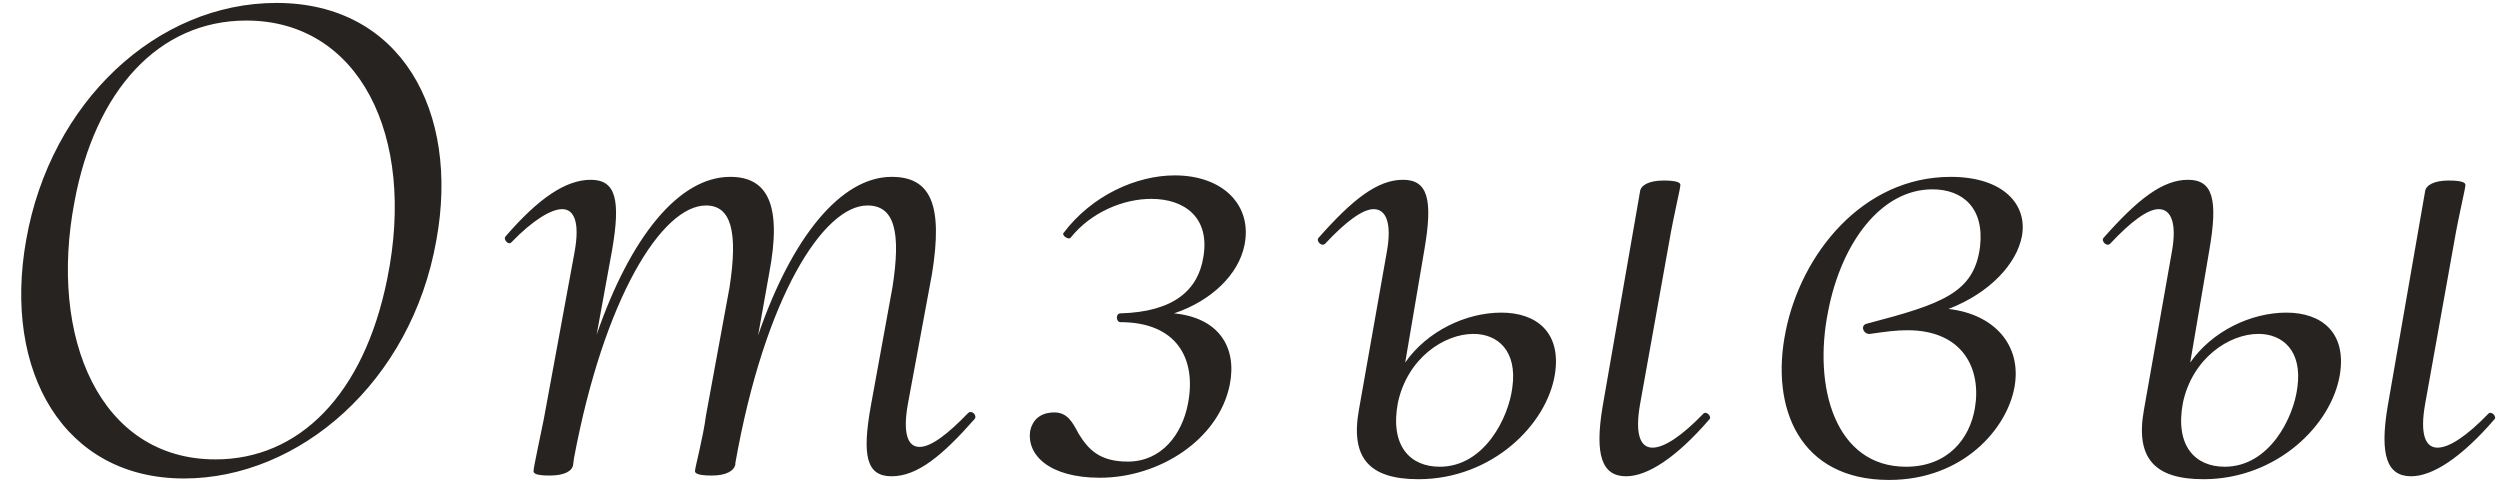 <?xml version="1.0" encoding="UTF-8"?> <svg xmlns="http://www.w3.org/2000/svg" width="511" height="99" viewBox="0 0 511 99" fill="none"> <path d="M37.6 97.8C61.15 97.8 84.1 78.15 89.2 49.05C94 22.8 82 0.6 56.5 0.6C32.05 0.6 10.3 20.85 5.35 49.05C0.55 75.9 13 97.8 37.6 97.8ZM44.05 93.9C20.5 93.9 9.85 69.15 15.25 41.1C19.45 18.6 32.35 4.2 50.35 4.2C73.3 4.2 85.15 27.6 79.15 57C74.35 80.85 61 93.9 44.05 93.9ZM197.855 84.45C193.805 88.65 190.355 91.35 187.955 91.35C185.555 91.35 184.505 88.65 185.555 82.65L190.505 55.95C192.755 42 190.355 36.15 182.255 36.15C171.905 36.15 161.855 48.45 154.955 68.55L157.205 55.95C159.905 41.85 156.905 36.15 149.255 36.15C138.755 36.15 128.855 48.45 121.955 68.4L125.105 51.15C126.905 40.8 125.855 36.75 120.755 36.75C115.655 36.75 110.105 40.5 103.355 48.3C102.755 48.9 103.955 50.25 104.555 49.5C108.905 45 112.655 42.75 114.905 42.75C117.455 42.75 118.505 45.6 117.455 51.45L111.155 85.65C110.255 90.15 109.055 95.55 109.055 96.3C109.055 96.75 109.505 97.2 112.355 97.2C115.355 97.2 117.005 96.3 117.155 94.95L117.305 93.75C123.455 60.9 135.305 42 144.305 42C149.405 42 150.905 47.25 149.105 58.8L144.305 84.9C143.705 89.55 142.055 95.55 142.055 96.3C142.055 96.75 142.655 97.2 145.505 97.2C148.355 97.2 150.005 96.3 150.305 94.95V94.65C156.305 60.75 168.305 42 177.305 42C182.855 42 184.205 47.4 182.405 58.8L178.055 82.65C176.105 93.3 177.155 97.35 182.255 97.35C187.505 97.35 192.605 93.15 199.205 85.65C199.805 84.9 198.605 83.7 197.855 84.45ZM254.372 50.1C256.022 42 250.022 35.85 240.122 35.85C232.322 35.85 223.172 39.9 217.322 47.7C217.172 48.3 218.522 49.05 218.822 48.6C223.022 43.35 229.622 40.65 235.322 40.65C242.222 40.65 247.322 44.55 245.972 52.5C244.922 59.25 239.972 63.75 229.022 64.05C227.972 64.05 228.122 65.85 229.022 65.85C240.422 65.85 244.622 73.2 242.822 82.5C241.622 88.8 237.422 94.35 230.522 94.35C224.672 94.35 222.422 91.8 220.472 88.65C219.272 86.4 218.222 84.3 215.522 84.3C212.522 84.3 211.022 85.95 210.572 88.05C209.822 93 214.472 97.65 224.822 97.65C236.972 97.65 249.122 89.85 251.372 78.6C252.872 70.95 249.122 64.95 239.972 64.05C247.622 61.5 253.172 56.1 254.372 50.1ZM306.873 63.9C299.673 63.9 291.723 67.65 287.223 74.1L291.123 51.15C292.923 40.8 291.873 36.75 286.773 36.75C281.523 36.75 276.423 40.8 269.523 48.6C268.923 49.2 270.123 50.55 270.873 49.8C275.073 45.3 278.523 42.75 280.773 42.75C283.323 42.75 284.523 45.6 283.473 51.45L277.773 83.7C275.973 93.6 279.873 97.95 289.923 97.95C304.923 97.95 316.173 86.85 317.823 76.5C319.173 67.95 314.073 63.9 306.873 63.9ZM348.123 84.6C343.773 89.1 340.173 91.5 337.773 91.5C335.223 91.5 334.173 88.65 335.223 82.65L341.223 49.2C342.123 43.95 343.473 38.55 343.473 37.8C343.473 37.35 342.873 36.9 340.023 36.9C337.173 36.9 335.373 37.8 335.223 39.15L327.573 83.1C325.923 93 327.423 97.35 332.373 97.35C336.723 97.35 342.573 93.6 349.323 85.8C350.073 85.2 348.723 83.85 348.123 84.6ZM309.123 79.2C308.373 85.35 303.423 95.4 294.273 95.4C288.273 95.4 284.073 91.2 285.723 82.35C287.673 73.2 295.173 68.25 301.173 68.25C306.123 68.25 310.173 71.7 309.123 79.2ZM413.274 48.3C414.474 41.85 409.524 36.15 398.724 36.15C380.724 36.15 368.124 51.9 364.974 67.8C361.824 83.4 367.824 98.1 386.124 98.1C401.274 98.1 410.274 87.6 411.774 79.05C413.274 70.5 407.574 64.2 398.274 63.15C406.824 59.85 412.224 53.85 413.274 48.3ZM404.724 50.4C403.524 59.85 397.074 62.1 381.624 66.15C380.124 66.45 380.874 68.4 382.224 68.25C385.374 67.8 387.474 67.5 389.874 67.5C401.274 67.5 405.024 75.45 403.674 83.4C402.624 89.7 398.124 95.4 389.574 95.4C375.174 95.4 370.524 79.2 373.674 63.6C376.374 49.65 384.474 38.7 394.974 38.7C401.124 38.7 405.624 42.45 404.724 50.4ZM467.332 63.9C460.132 63.9 452.182 67.65 447.682 74.1L451.582 51.15C453.382 40.8 452.332 36.75 447.232 36.75C441.982 36.75 436.882 40.8 429.982 48.6C429.382 49.2 430.582 50.55 431.332 49.8C435.532 45.3 438.982 42.75 441.232 42.75C443.782 42.75 444.982 45.6 443.932 51.45L438.232 83.7C436.432 93.6 440.332 97.95 450.382 97.95C465.382 97.95 476.632 86.85 478.282 76.5C479.632 67.95 474.532 63.9 467.332 63.9ZM508.582 84.6C504.232 89.1 500.632 91.5 498.232 91.5C495.682 91.5 494.632 88.65 495.682 82.65L501.682 49.2C502.582 43.95 503.932 38.55 503.932 37.8C503.932 37.35 503.332 36.9 500.482 36.9C497.632 36.9 495.832 37.8 495.682 39.15L488.032 83.1C486.382 93 487.882 97.35 492.832 97.35C497.182 97.35 503.032 93.6 509.782 85.8C510.532 85.2 509.182 83.85 508.582 84.6ZM469.582 79.2C468.832 85.35 463.882 95.4 454.732 95.4C448.732 95.4 444.532 91.2 446.182 82.35C448.132 73.2 455.632 68.25 461.632 68.25C466.582 68.25 470.632 71.7 469.582 79.2Z" fill="#262320"></path> </svg> 